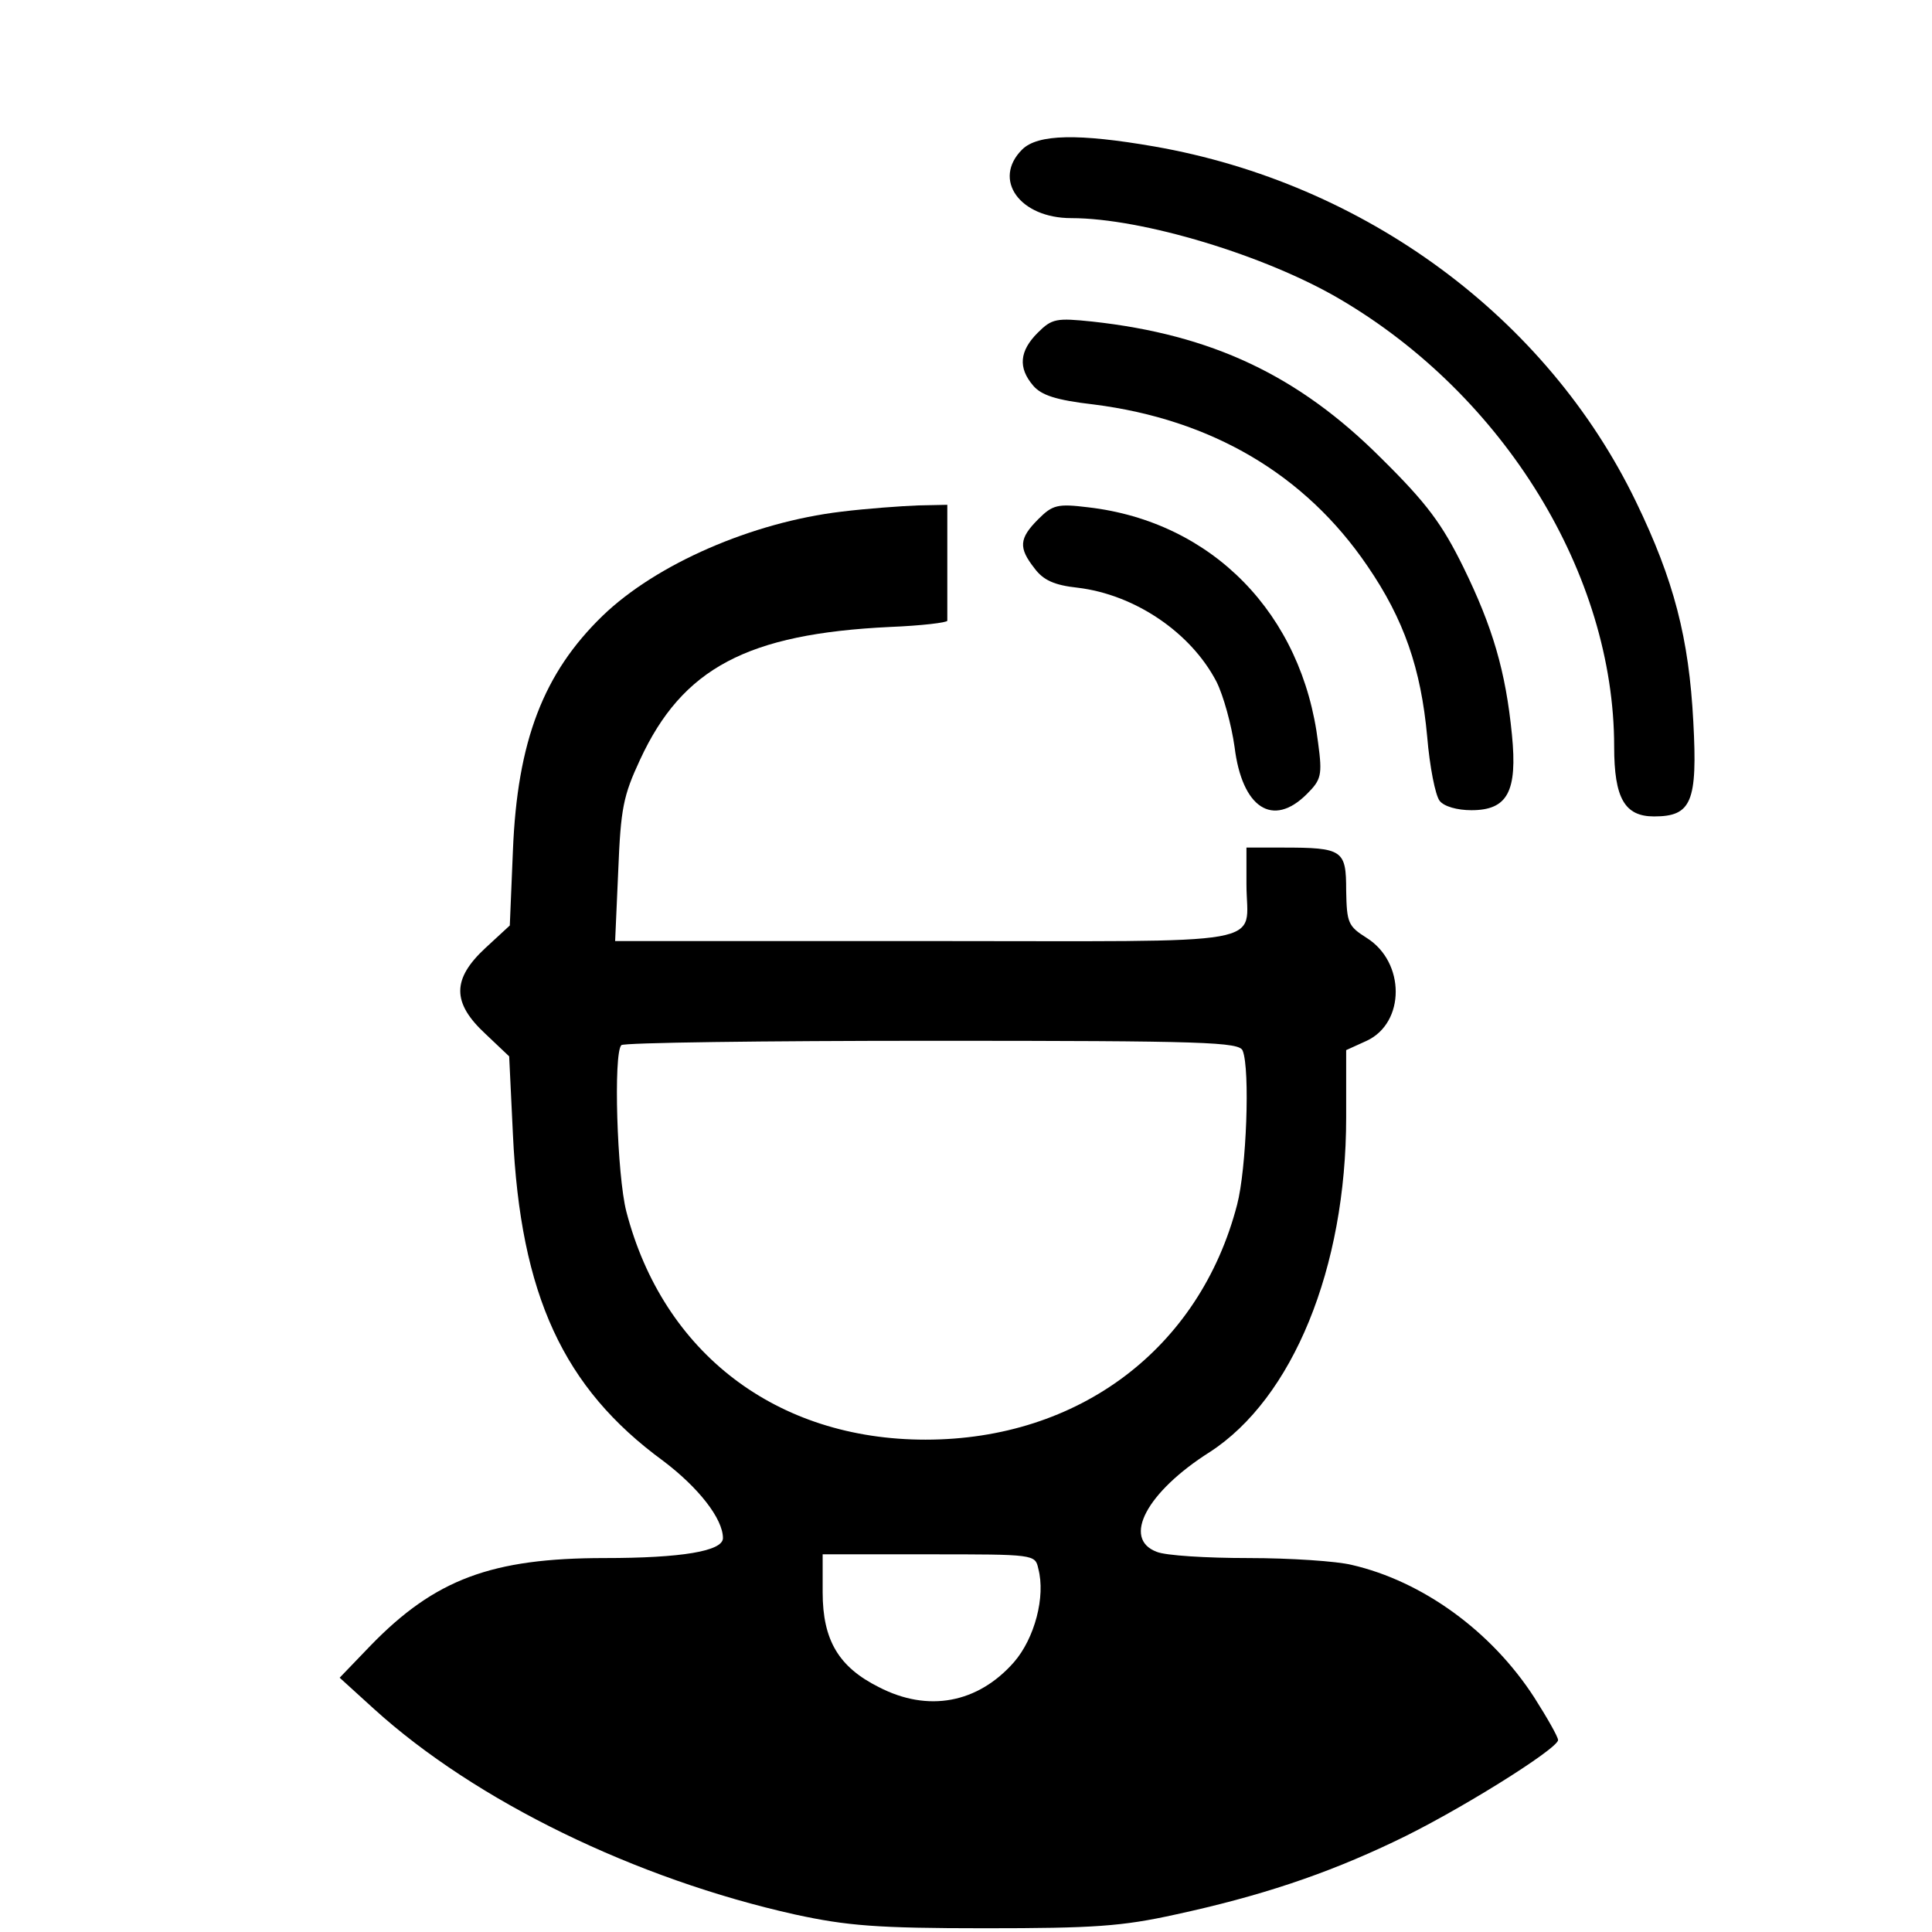 <?xml version="1.0" standalone="no"?>
<!DOCTYPE svg PUBLIC "-//W3C//DTD SVG 20010904//EN"
 "http://www.w3.org/TR/2001/REC-SVG-20010904/DTD/svg10.dtd">
<svg version="1.0" xmlns="http://www.w3.org/2000/svg"
 width="310pt" height="310pt" viewBox="0 0 310 310"
 preserveAspectRatio="xMidYMid meet">
<g transform="translate(0,310) scale(0.1,-0.1)"
fill="#000000" stroke="none">
<path d="M1640 2860 c-48 -48 -4 -110 79 -110 114 0 312 -60 431 -130 264
-155 440 -442 440 -718 0 -83 17 -112 64 -112 60 0 70 23 63 152 -7 134 -31
227 -92 353 -143 296 -435 511 -773 570 -121 21 -187 20 -212 -5z"/>
<path d="M1665 2566 c-29 -29 -32 -56 -7 -85 13 -15 36 -23 97 -30 189 -24
339 -112 439 -259 59 -86 86 -165 96 -274 4 -48 13 -94 20 -103 7 -9 28 -15
51 -15 58 0 74 30 65 121 -10 102 -31 173 -78 269 -34 69 -58 102 -132 175
-133 133 -272 198 -463 219 -58 6 -65 5 -88 -18z"/>
<path d="M1350 2279 c-143 -17 -297 -84 -383 -167 -95 -92 -137 -201 -144
-377 l-5 -120 -39 -36 c-54 -50 -54 -88 0 -138 l38 -36 6 -125 c12 -258 81
-407 241 -524 57 -43 96 -93 96 -124 0 -21 -67 -32 -190 -32 -181 0 -272 -34
-375 -140 l-50 -52 55 -50 c163 -148 420 -273 676 -330 83 -18 131 -22 304
-22 175 0 220 3 306 22 134 29 240 64 351 117 98 46 263 149 263 163 0 5 -17
35 -38 68 -69 107 -180 187 -293 213 -24 6 -99 11 -166 11 -67 0 -133 4 -147
10 -56 21 -16 96 85 160 133 86 219 295 219 537 l0 108 33 15 c62 29 62 126 0
165 -30 19 -32 24 -33 76 0 65 -5 69 -102 69 l-58 0 0 -59 c0 -101 54 -91
-512 -91 l-501 0 5 113 c4 100 8 120 35 178 68 147 172 202 401 213 50 2 92 7
92 10 0 3 0 47 0 96 l0 90 -47 -1 c-27 -1 -82 -5 -123 -10z m644 -865 c12 -30
6 -190 -9 -247 -60 -231 -254 -377 -500 -377 -239 0 -421 139 -480 366 -15 58
-21 254 -8 267 3 4 228 7 499 7 439 0 493 -2 498 -16z m-328 -831 c12 -45 -6
-112 -39 -150 -58 -66 -138 -81 -217 -40 -64 32 -90 75 -90 152 l0 61 170 0
c170 0 171 0 176 -23z"/>
<path d="M1666 2267 c-31 -31 -32 -46 -6 -79 14 -19 32 -27 69 -31 92 -11 182
-72 223 -151 11 -22 24 -69 29 -105 12 -97 61 -130 116 -75 23 23 25 30 18 82
-25 207 -170 355 -369 378 -49 6 -57 4 -80 -19z"/>
</g>
</svg>
